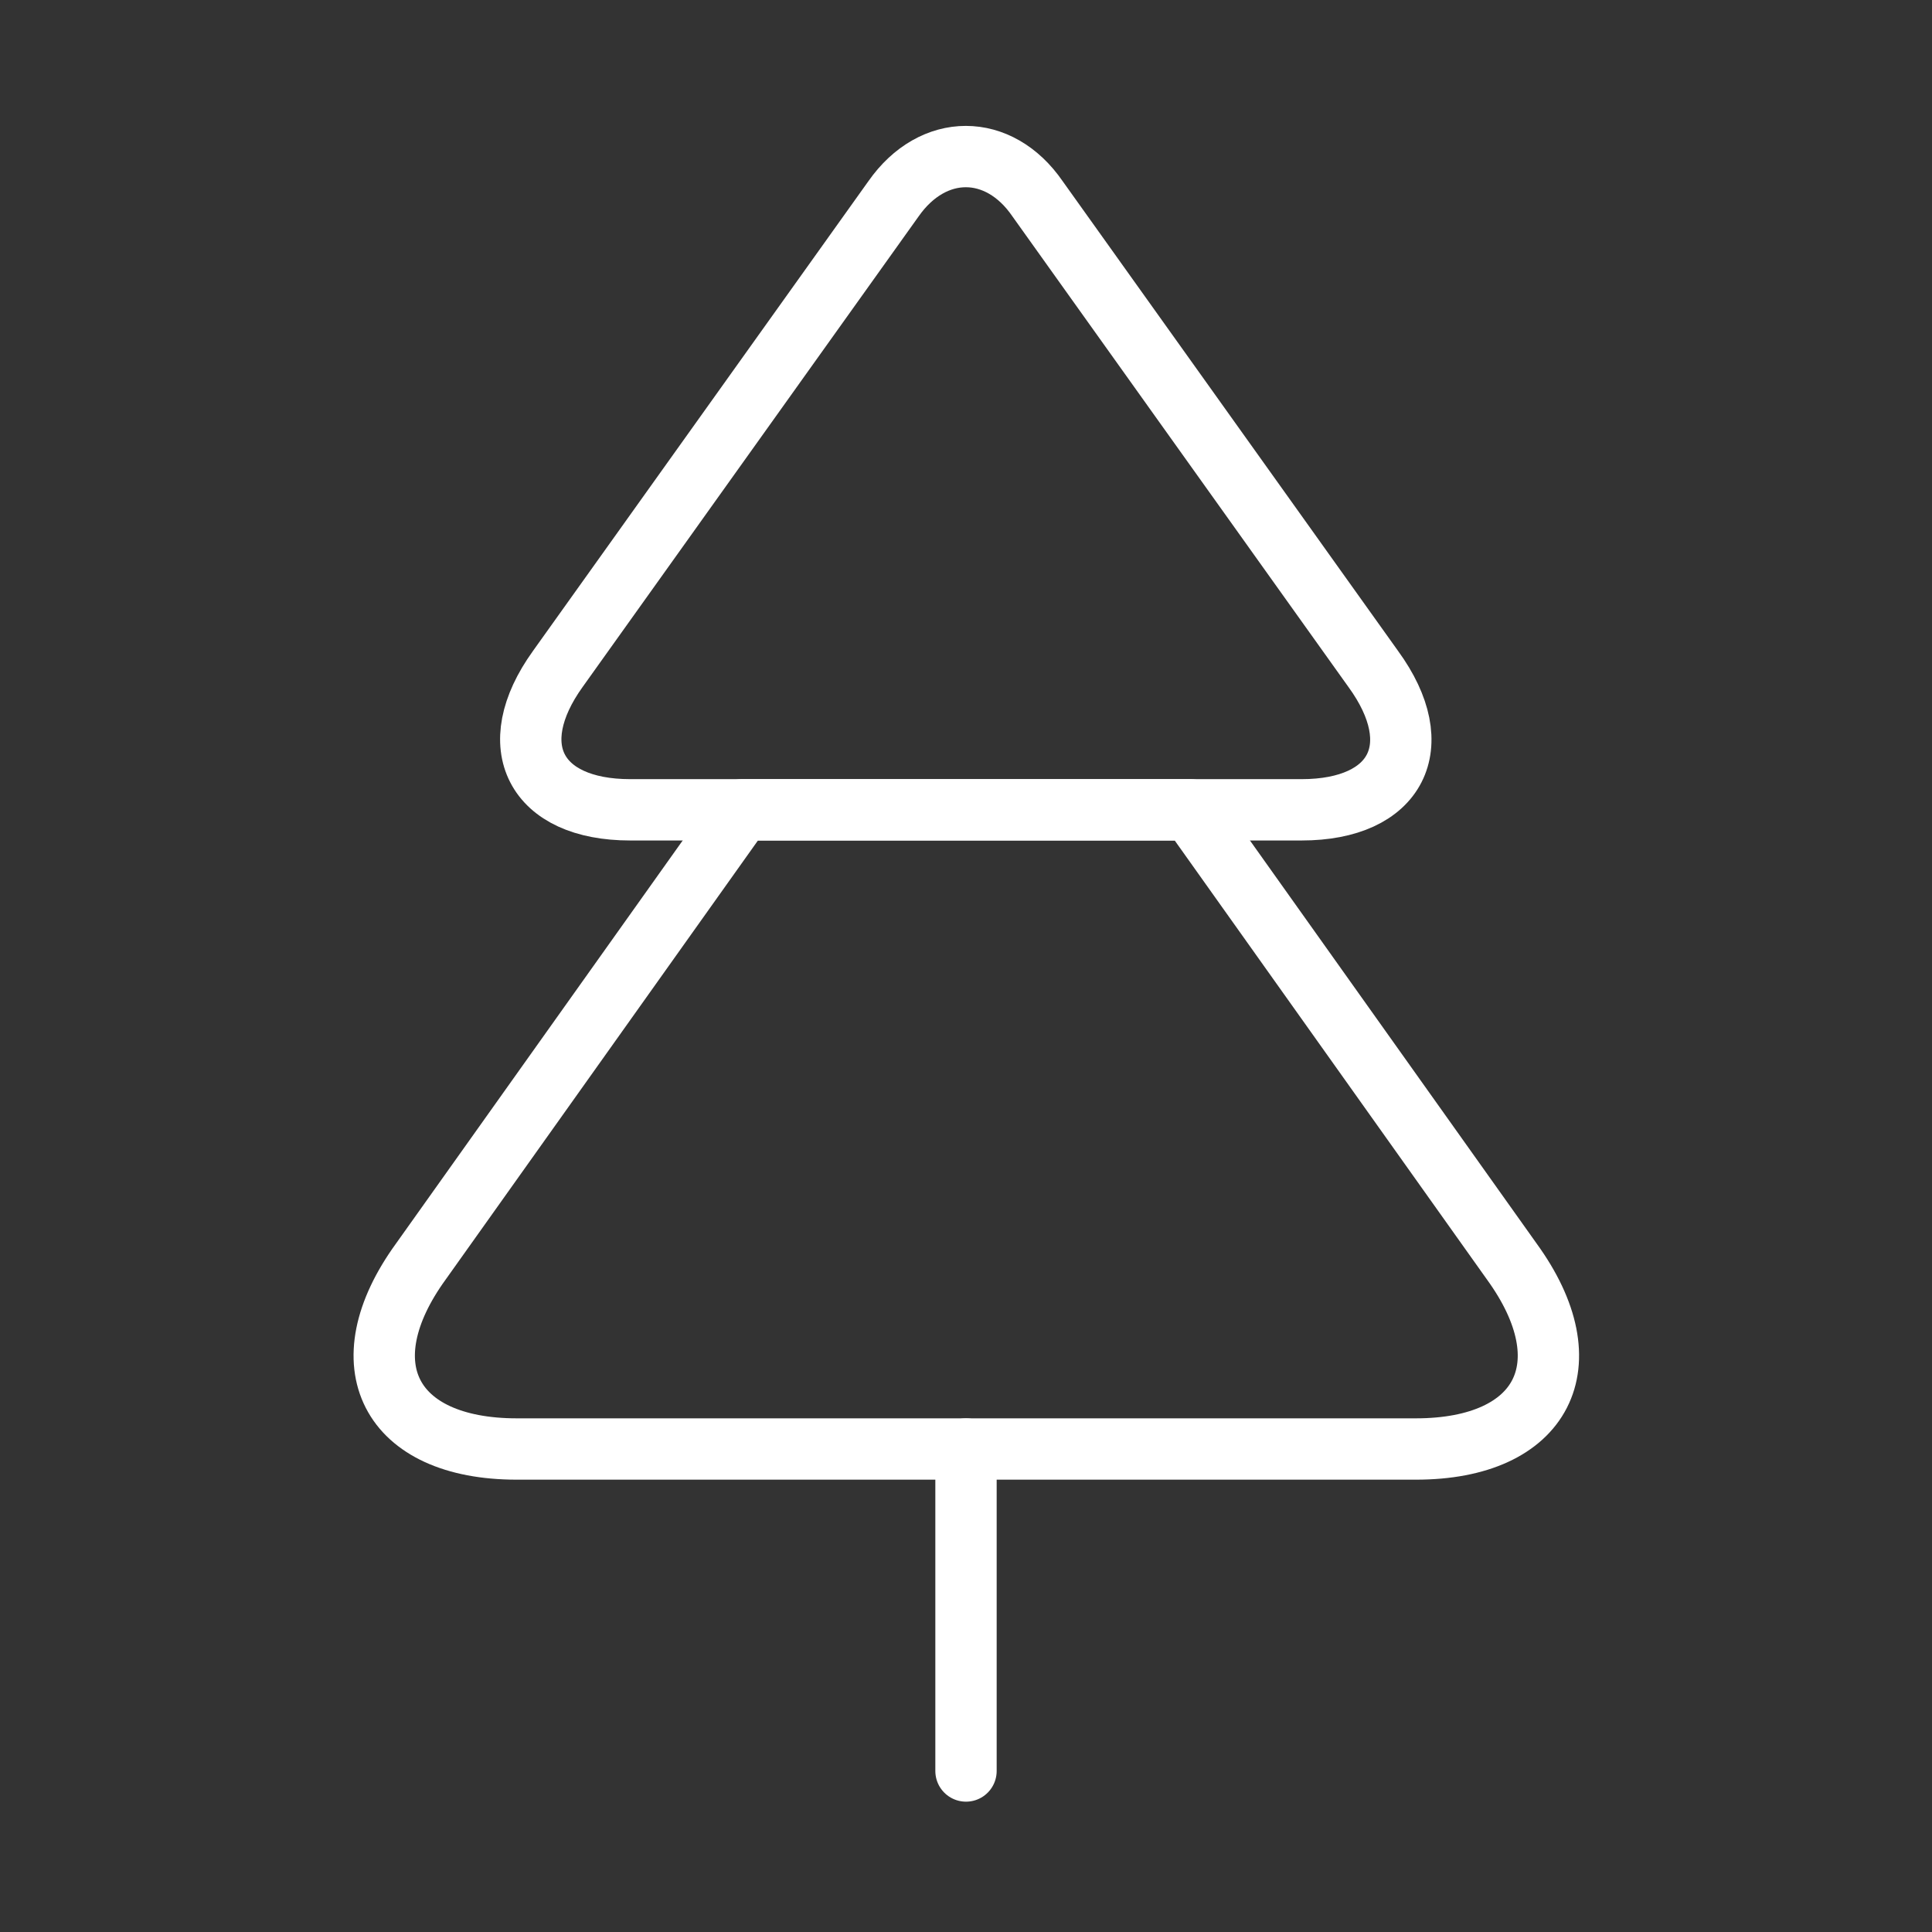 <svg width="63" height="63" viewBox="0 0 63 63" fill="none" xmlns="http://www.w3.org/2000/svg">
<rect x="0" y="0" width="63" height="63" fill="#333333" stroke="none"/>
<path d="M42.444 26.407H20.551C17.453 26.407 16.377 24.334 18.189 21.814L29.135 6.484C30.421 4.646 32.574 4.646 33.834 6.484L44.78 21.814C46.617 24.334 45.541 26.407 42.444 26.407Z" stroke="white" stroke-width="2" stroke-linecap="round" stroke-linejoin="round"/>
<path d="M46.171 47.25H16.85C12.702 47.25 11.285 44.493 13.726 41.133L24.2 26.407H38.821L49.295 41.133C51.736 44.493 50.319 47.25 46.171 47.25Z" stroke="white" stroke-width="2" stroke-linecap="round" stroke-linejoin="round"/>
<path d="M31.5 57.75V47.25" stroke="white" stroke-width="2" stroke-linecap="round" stroke-linejoin="round"/>
</svg>
